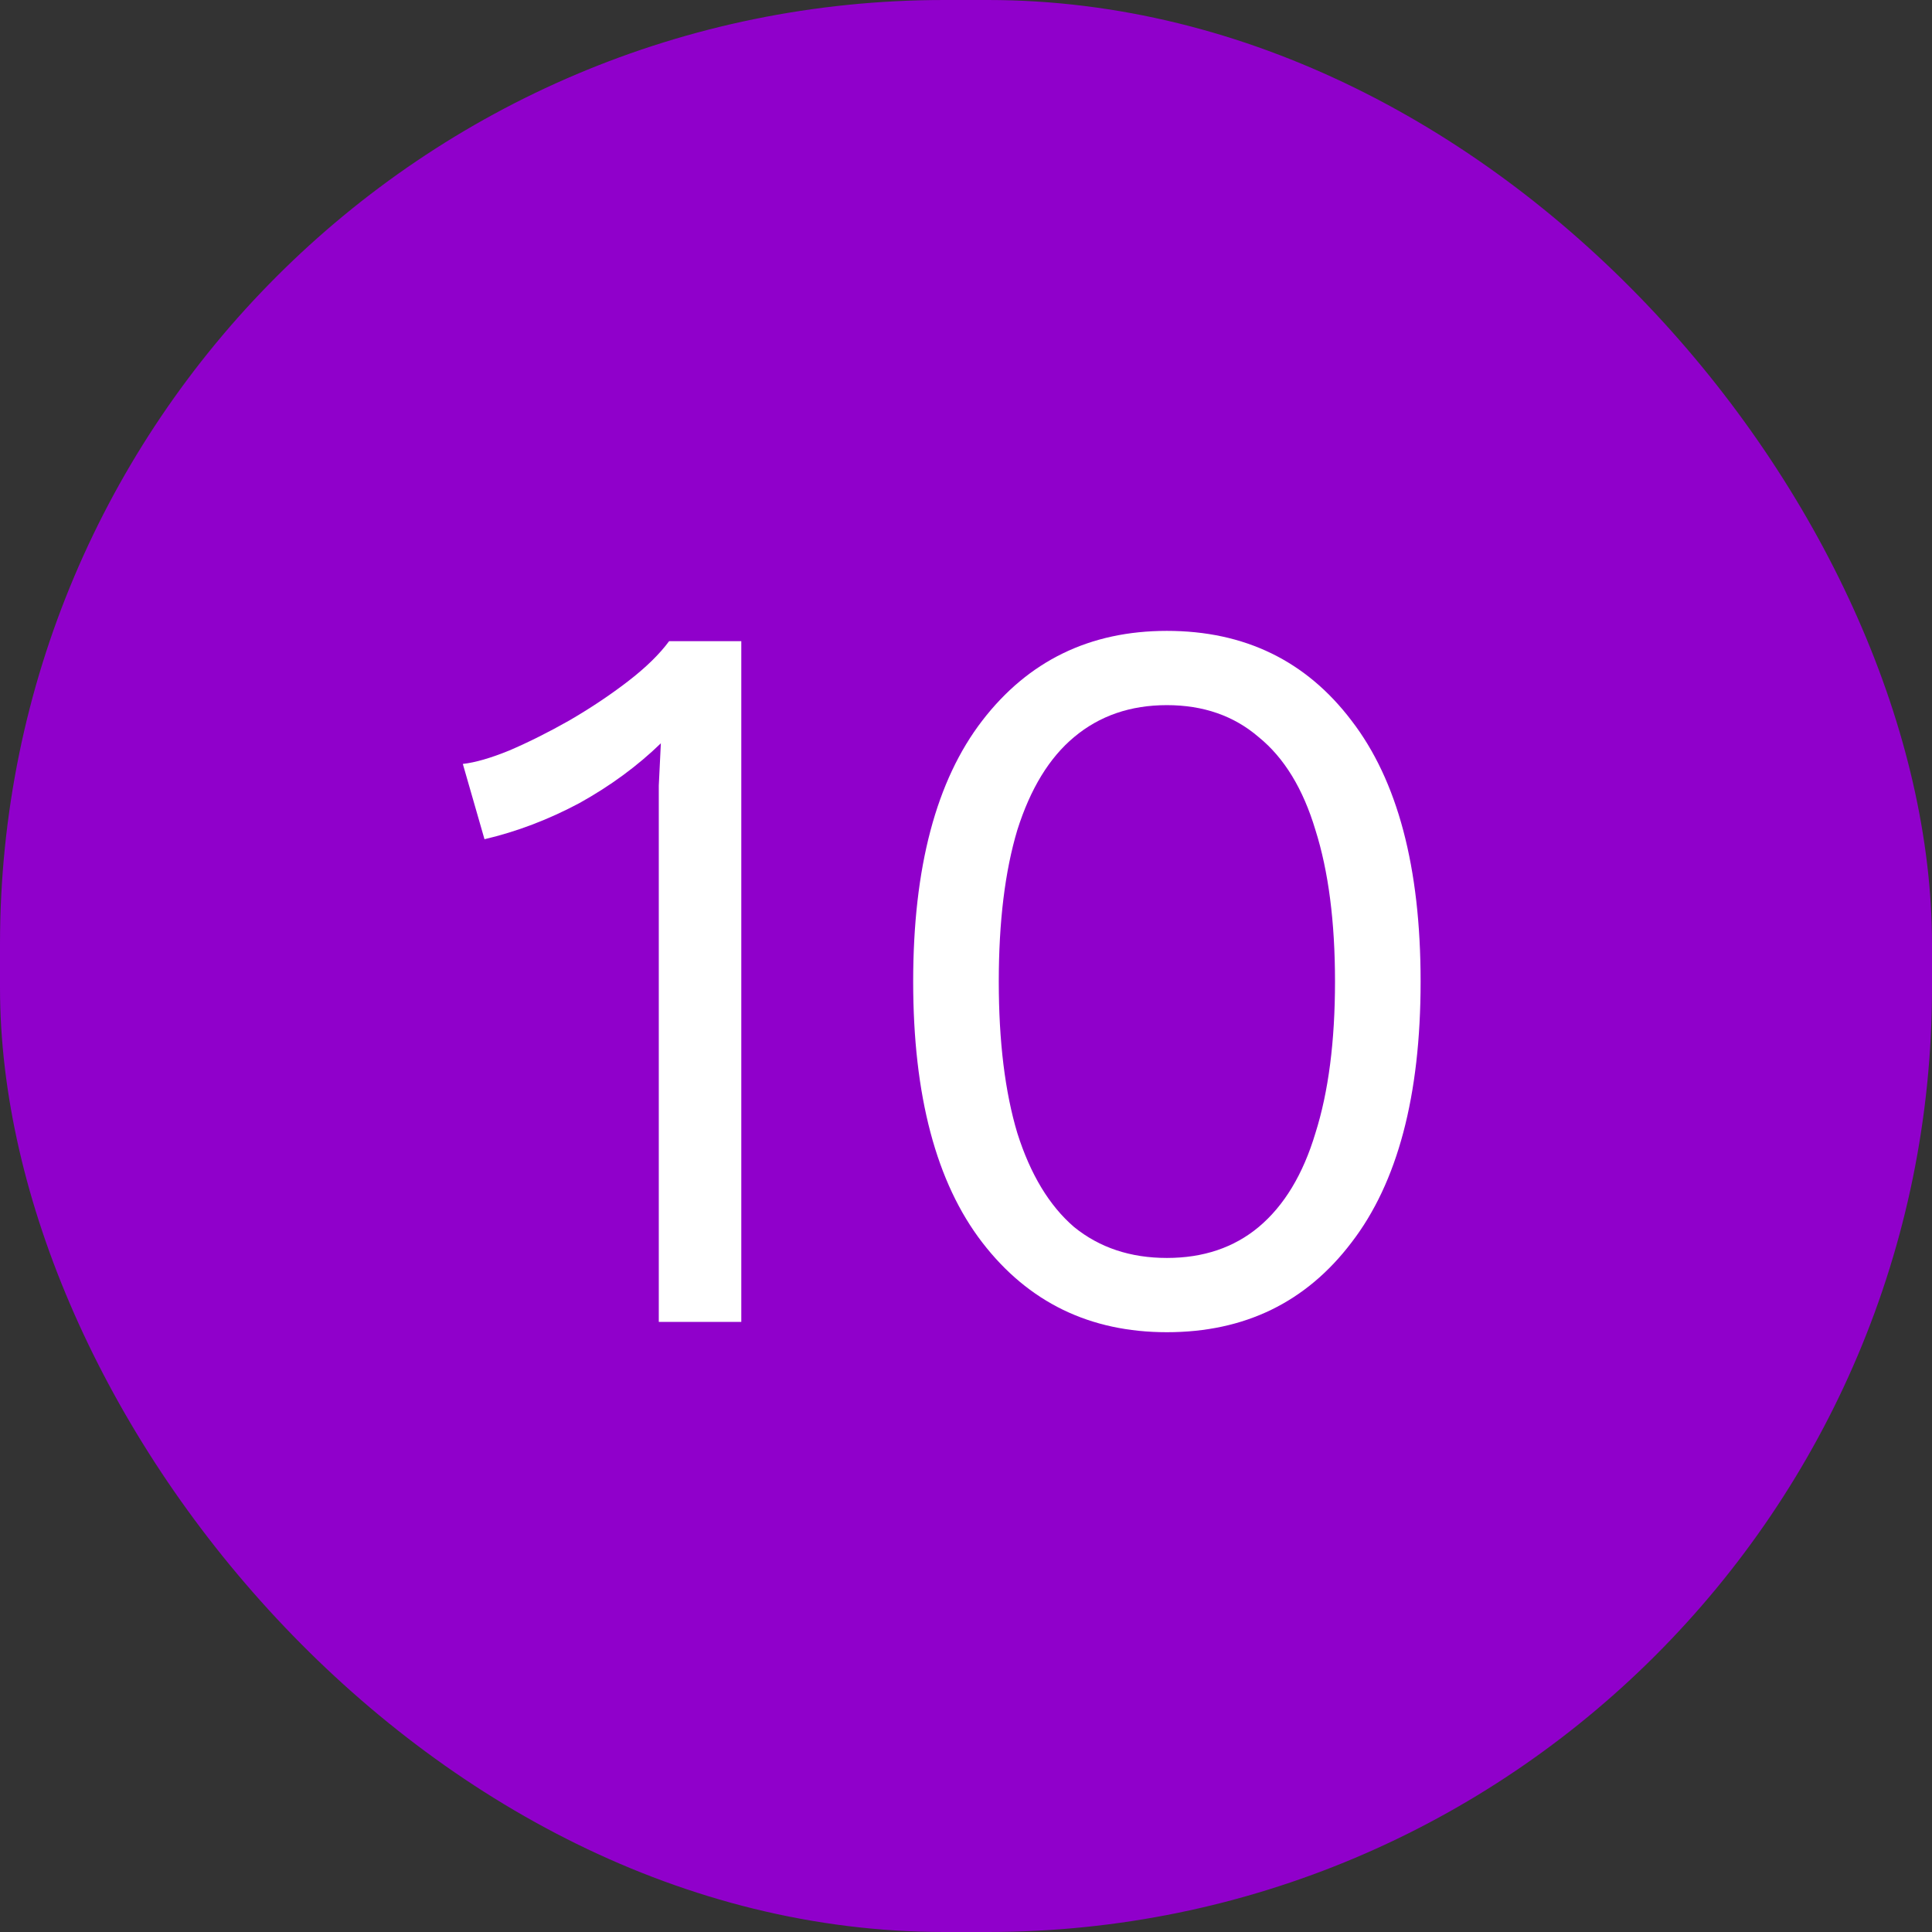 <svg width="266" height="266" viewBox="0 0 266 266" fill="none" xmlns="http://www.w3.org/2000/svg">
<rect x="0" y="0" width="266" height="266" fill="#333333" stroke="none"/>
<rect width="266" height="266" rx="130" fill="#9000CB"/>
<path d="M160.659 183.42C150.056 183.42 141.583 179.302 135.241 171.066C128.898 162.83 125.727 150.855 125.727 135.14C125.727 119.425 128.898 107.45 135.241 99.214C141.583 90.978 150.056 86.86 160.659 86.86C171.356 86.86 179.829 90.978 186.077 99.214C192.419 107.45 195.591 119.425 195.591 135.14C195.591 150.855 192.419 162.83 186.077 171.066C179.829 179.302 171.356 183.42 160.659 183.42ZM160.659 173.196C165.676 173.196 169.889 171.776 173.297 168.936C176.799 166.001 179.403 161.694 181.107 156.014C182.905 150.334 183.805 143.376 183.805 135.14C183.805 126.904 182.905 119.946 181.107 114.266C179.403 108.586 176.799 104.326 173.297 101.486C169.889 98.551 165.676 97.084 160.659 97.084C155.641 97.084 151.381 98.551 147.879 101.486C144.471 104.326 141.867 108.586 140.069 114.266C138.365 119.946 137.513 126.904 137.513 135.14C137.513 143.376 138.365 150.334 140.069 156.014C141.867 161.694 144.471 166.001 147.879 168.936C151.381 171.776 155.641 173.196 160.659 173.196Z" fill="white"/>
<path d="M90.703 182V113.272C90.703 111.663 90.703 109.959 90.703 108.16C90.797 106.267 90.892 104.326 90.987 102.338C87.768 105.462 84.029 108.207 79.769 110.574C75.509 112.846 71.154 114.503 66.705 115.544L63.723 105.178C65.427 104.989 67.557 104.373 70.113 103.332C72.763 102.196 75.509 100.823 78.349 99.214C81.283 97.51 83.981 95.711 86.443 93.818C88.904 91.925 90.797 90.079 92.123 88.28H102.063V182H90.703Z" fill="white"/>
</svg>
